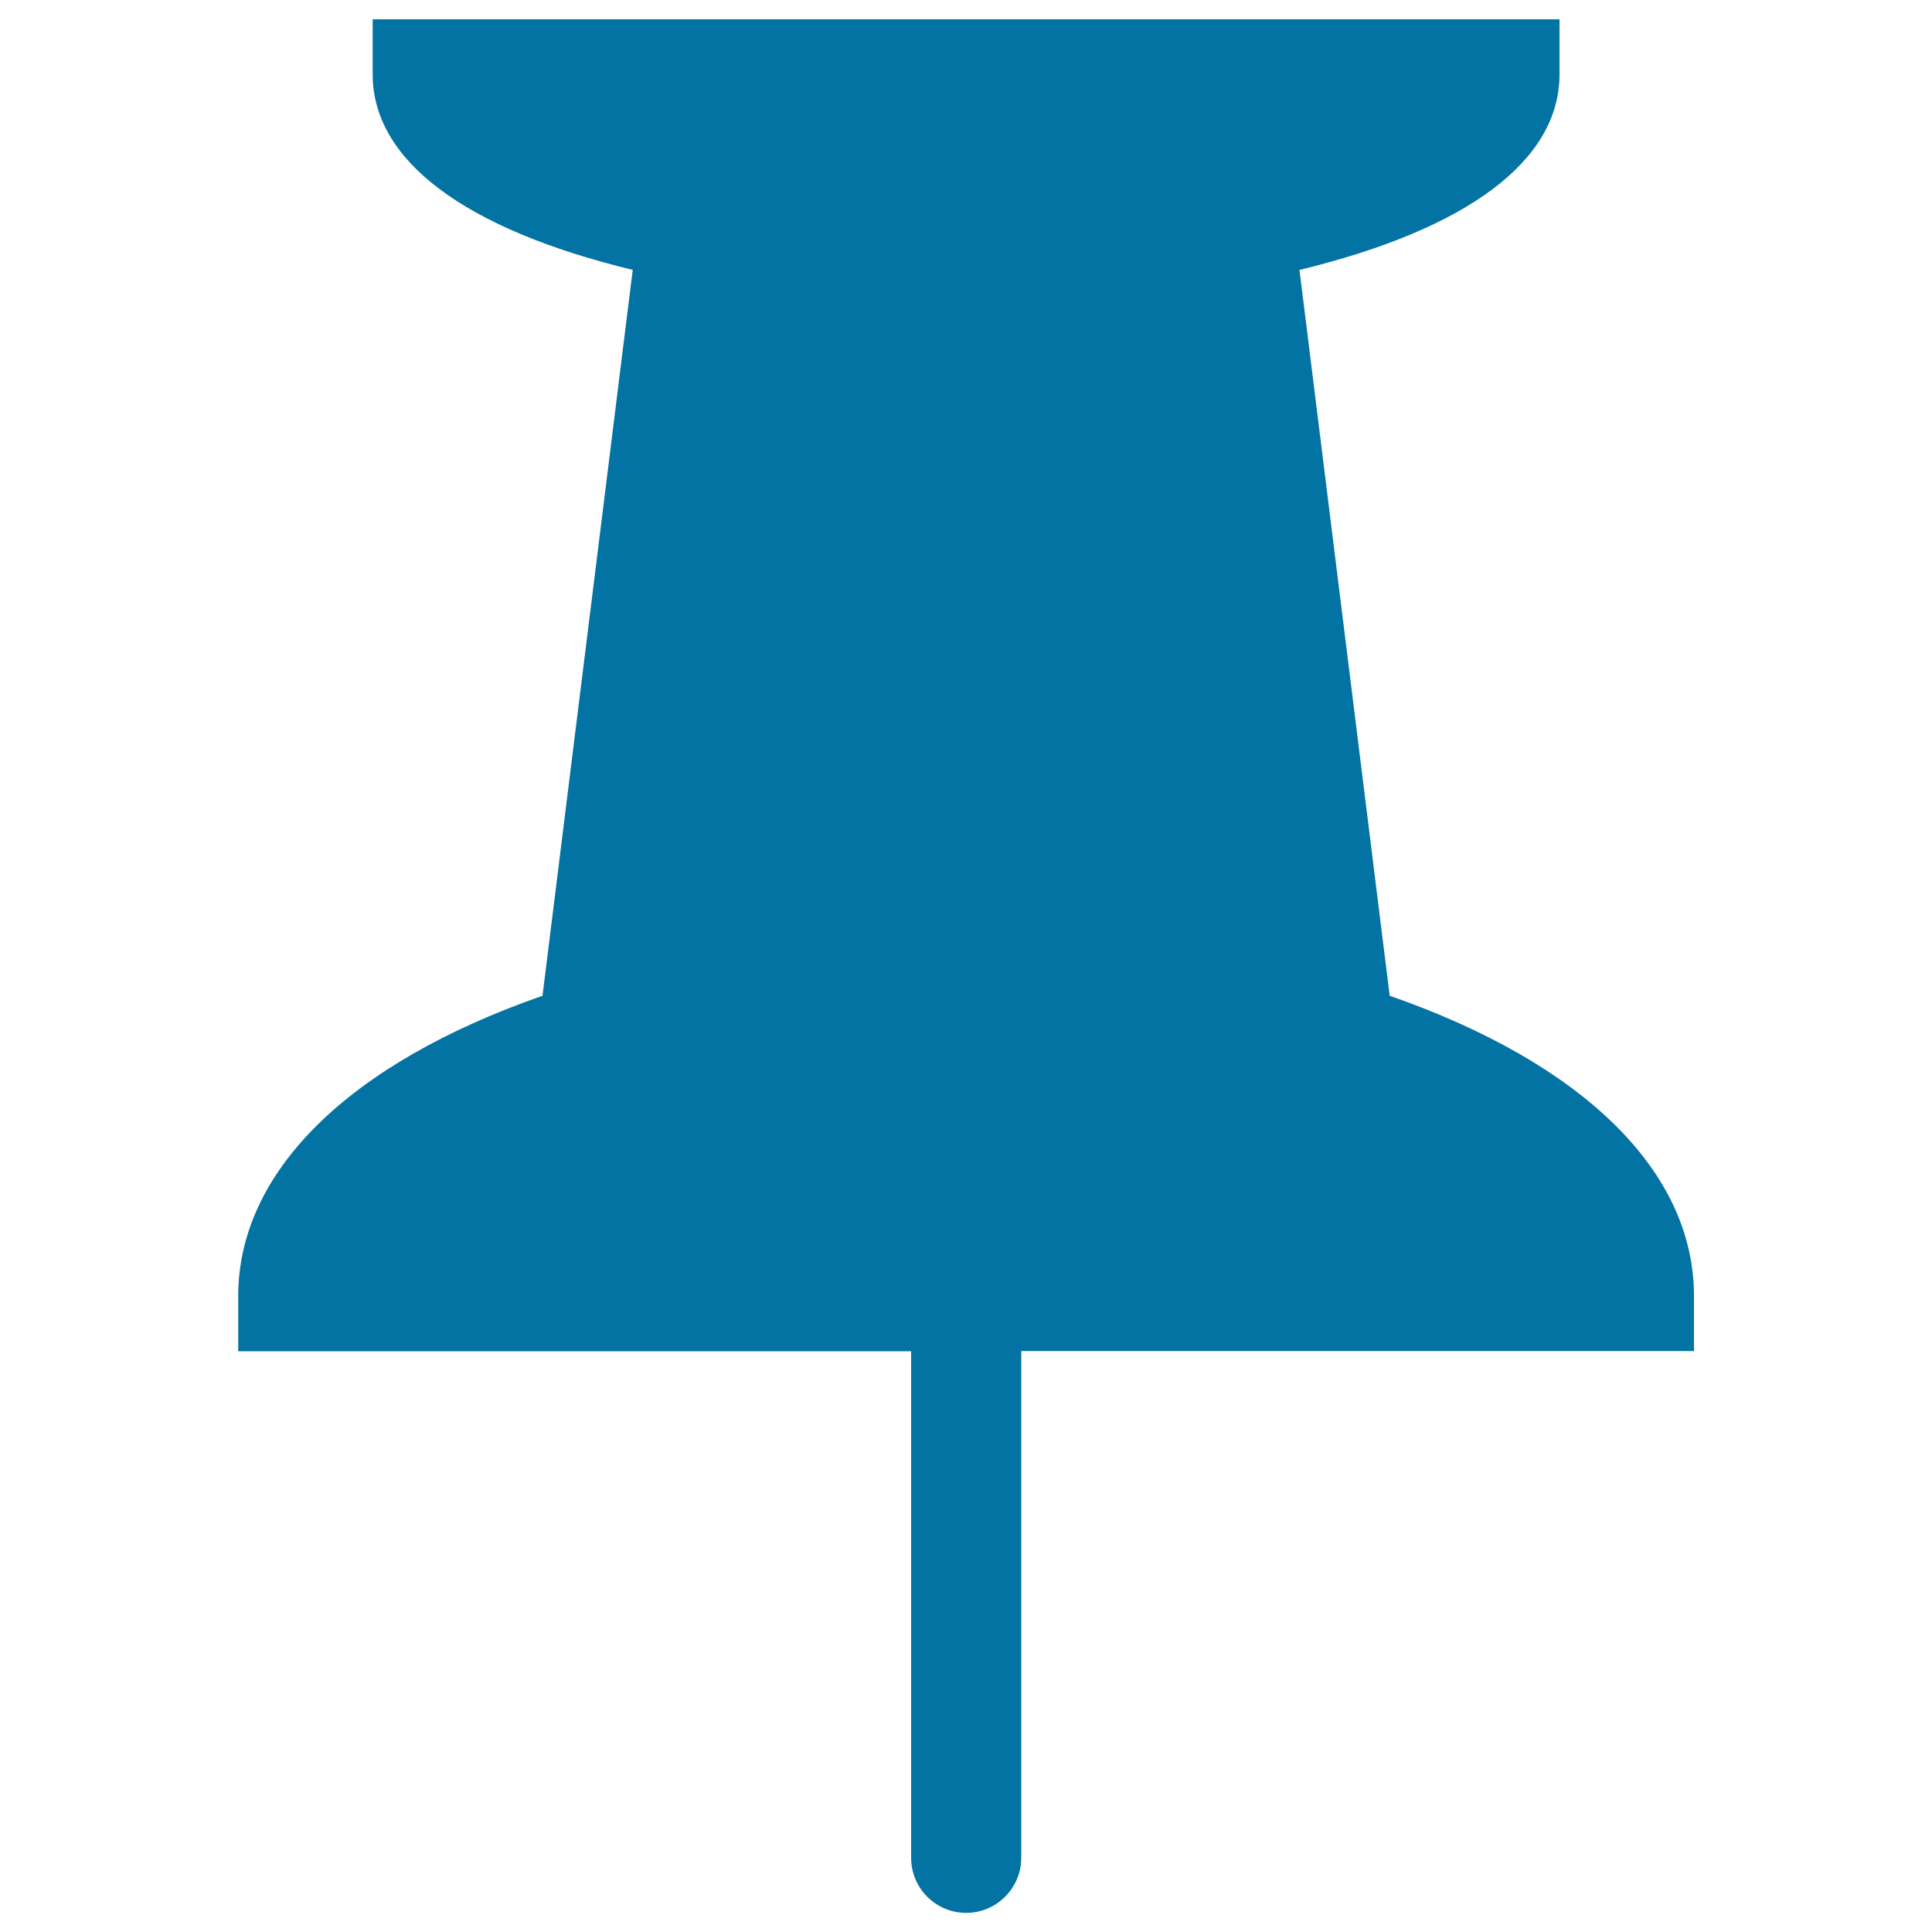 <svg xmlns="http://www.w3.org/2000/svg" viewBox="0 0 1000 1000" style="fill:#0273a2">
<title>Vertical Pin SVG icon</title>
<g><path d="M876.8,670.8c0-64.4-57.1-120.4-157.5-155.4l-46.7-375.7c87.1-21.1,134.6-56.6,134.6-101.2V10H192.9v28.5c0,44.6,47.6,80.1,134.6,101.2l-46.7,375.7c-100.4,35-157.5,91.1-157.5,155.5v28.5h348.3v262.2c0,15.7,12.7,28.5,28.5,28.5c15.7,0,28.5-12.8,28.5-28.5V699.3h348.2L876.8,670.8L876.8,670.8z"/></g>
</svg>
